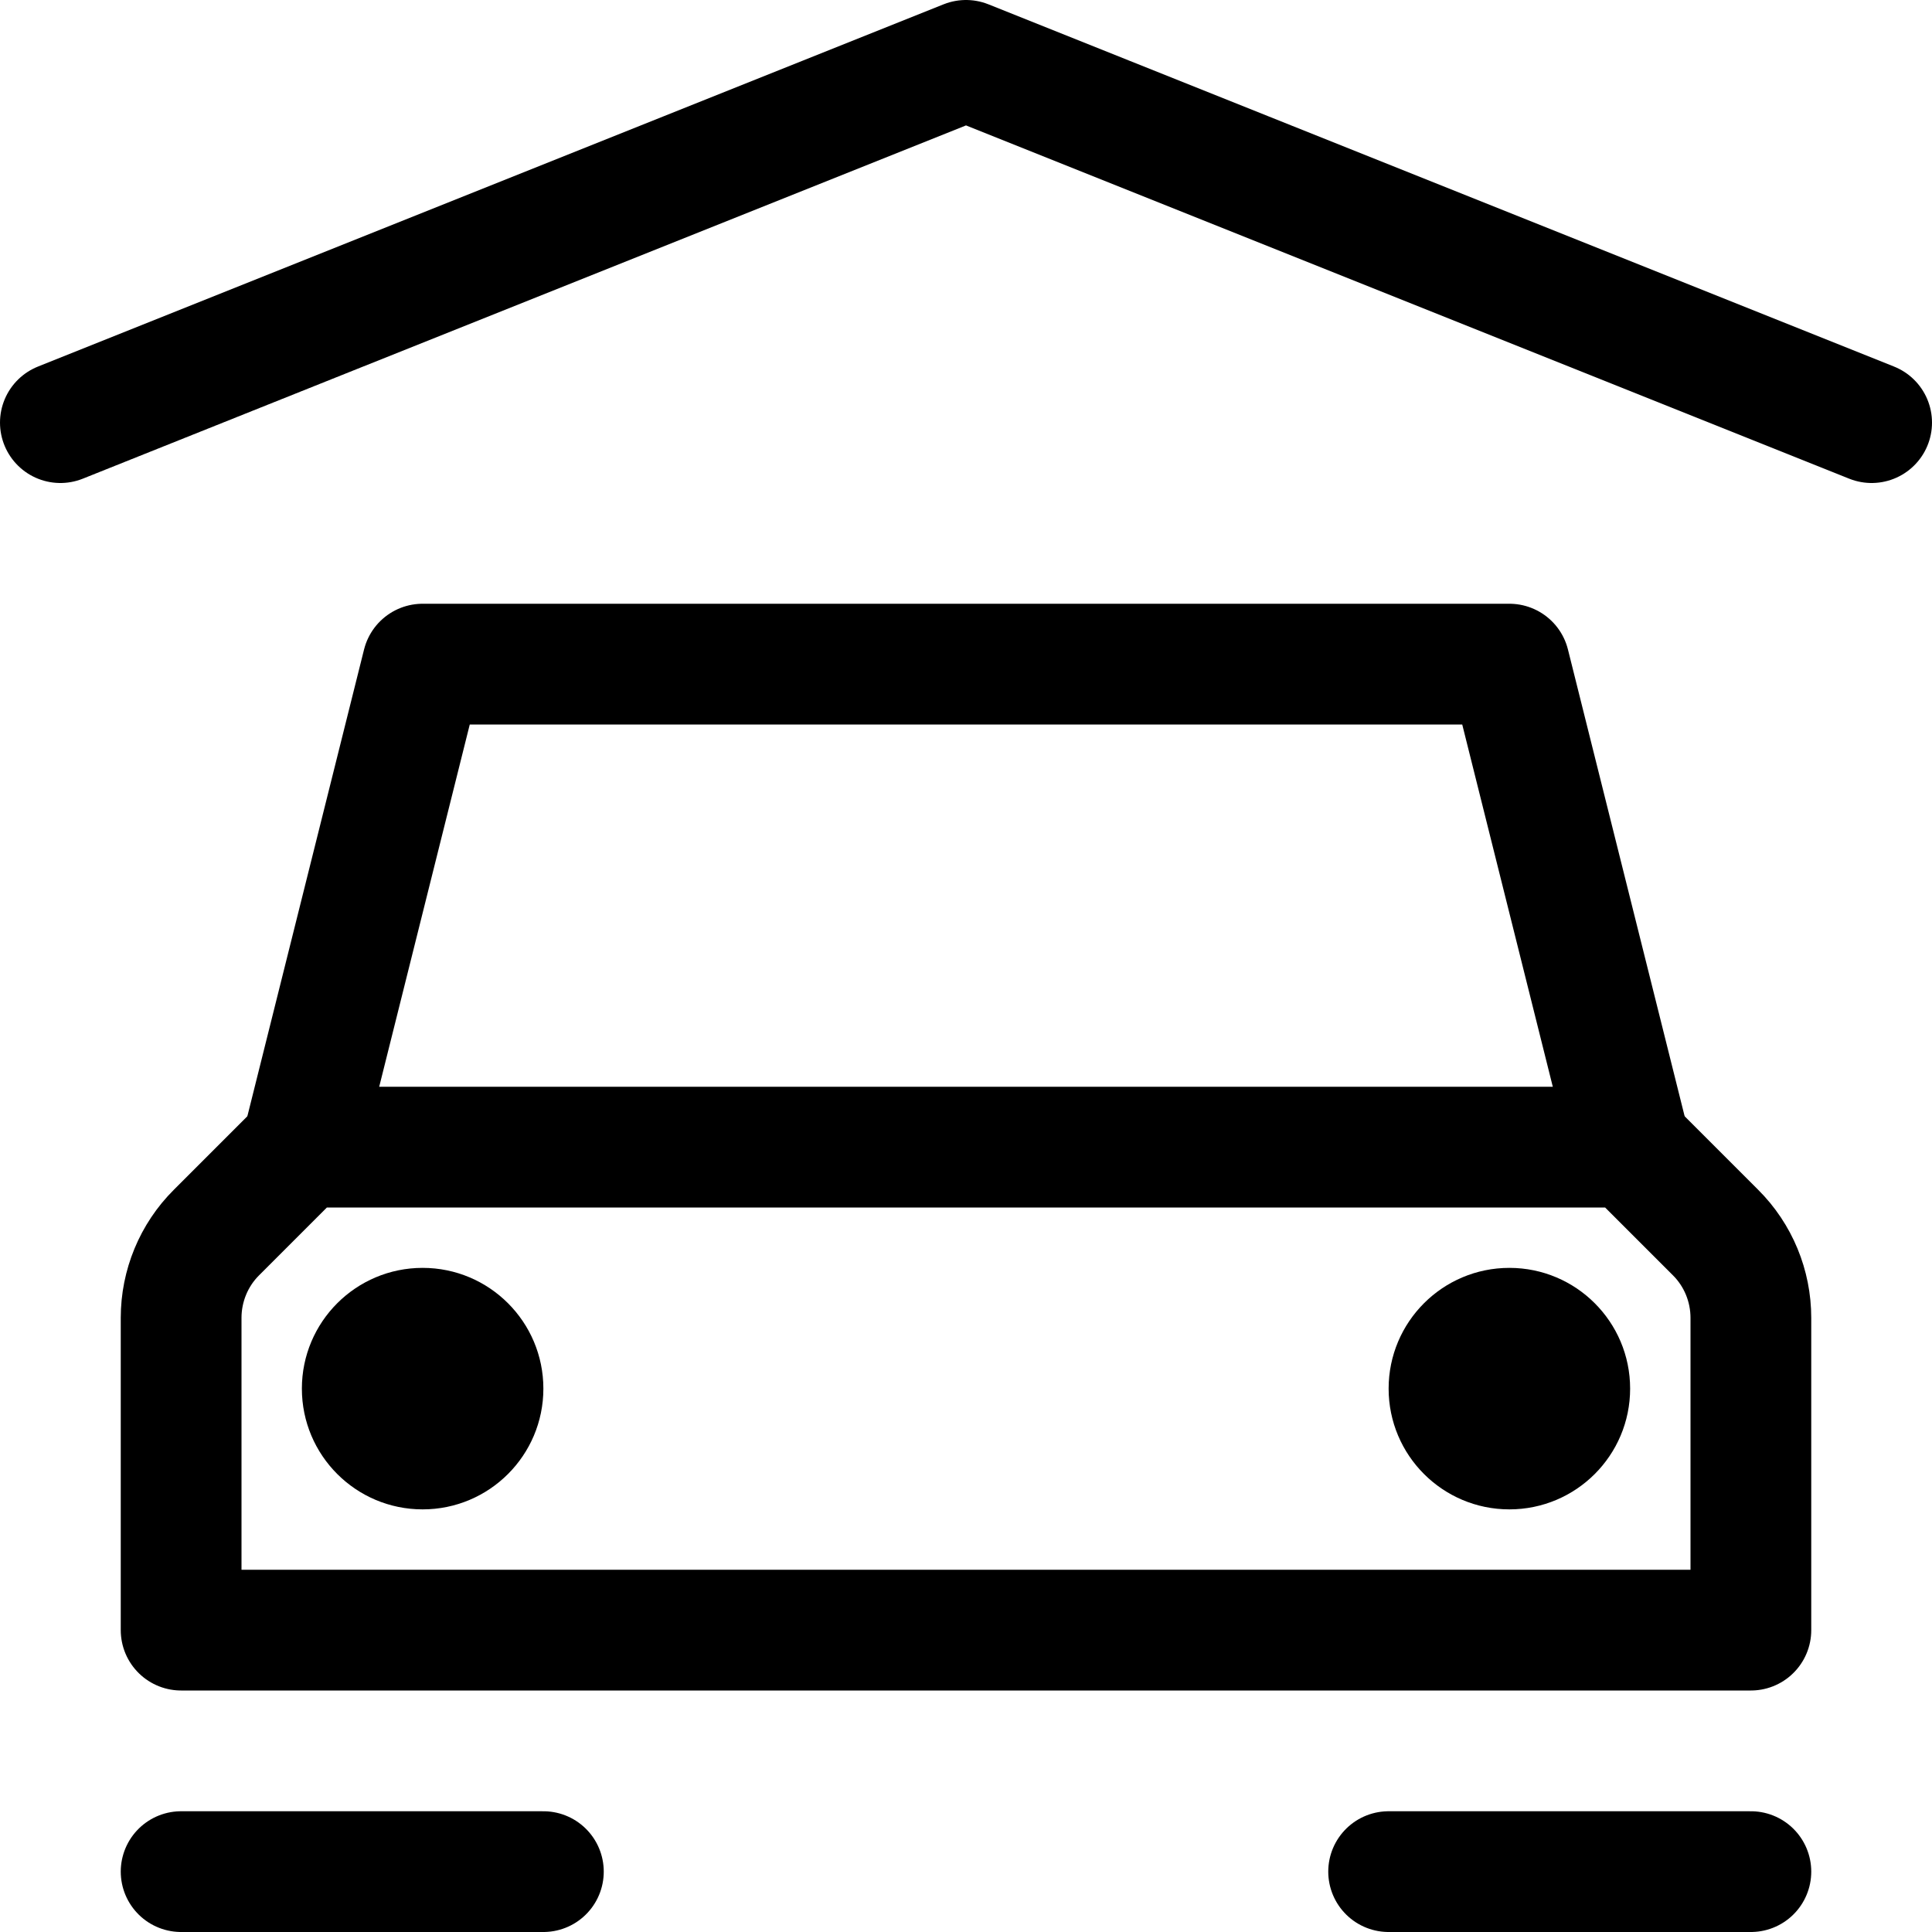 <?xml version="1.0" encoding="UTF-8"?>
<svg width="16px" height="16px" viewBox="0 0 16 16" version="1.1" xmlns="http://www.w3.org/2000/svg" xmlns:xlink="http://www.w3.org/1999/xlink">
    <title>icon / small / garage1</title>
    <defs>
        <filter color-interpolation-filters="auto" id="filter-1">
            <feColorMatrix in="SourceGraphic" type="matrix" values="0 0 0 0 0.14 0 0 0 0 0.142 0 0 0 0 0.143 0 0 0 1 0"></feColorMatrix>
        </filter>
    </defs>
    <g id="Exports-for-Build" stroke="none" stroke-width="1" fill="none" fill-rule="evenodd">
        <g id="car-parking" filter="url(#filter-1)">
            <g transform="translate(0.5, 0.5)">
                <path d="M1.293,9.707 L2,9 L13,9 L13.707,9.707 C13.895,9.894 14,10.149 14,10.414 L14,13 L1,13 L1,10.414 C1,10.149 1.105,9.894 1.293,9.707 Z" id="Path" stroke="#000000" stroke-linecap="round" stroke-linejoin="round"></path>
                <polyline id="Path" stroke="#000000" stroke-linecap="round" stroke-linejoin="round" points="2 9 3 5 12 5 13 9"></polyline>
                <polyline id="Path" stroke="#000000" stroke-linecap="round" stroke-linejoin="round" points="0 3 7.5 0 15 3"></polyline>
                <circle id="Oval" fill="#000000" fill-rule="nonzero" cx="3" cy="11" r="1"></circle>
                <circle id="Oval" fill="#000000" fill-rule="nonzero" cx="12" cy="11" r="1"></circle>
                <line x1="1" y1="15" x2="4" y2="15" id="Path" stroke="#000000" stroke-linecap="round" stroke-linejoin="round"></line>
                <line x1="11" y1="15" x2="14" y2="15" id="Path" stroke="#000000" stroke-linecap="round" stroke-linejoin="round"></line>
            </g>
        </g>
    </g>
</svg>